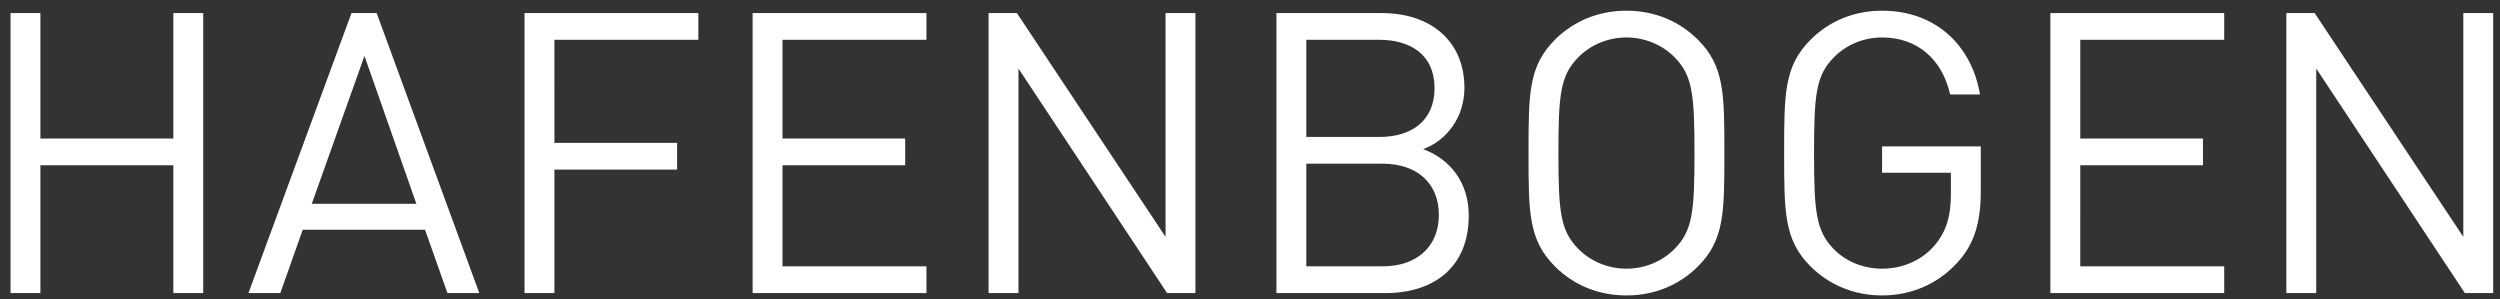 <?xml version="1.0" encoding="utf-8"?>
<!-- Generator: Adobe Illustrator 15.0.2, SVG Export Plug-In . SVG Version: 6.00 Build 0)  -->
<!DOCTYPE svg PUBLIC "-//W3C//DTD SVG 1.1//EN" "http://www.w3.org/Graphics/SVG/1.1/DTD/svg11.dtd">
<svg version="1.1" id="Ebene_1" xmlns="http://www.w3.org/2000/svg" xmlns:xlink="http://www.w3.org/1999/xlink" x="0px" y="0px"
	 width="508.559px" height="60.829px" viewBox="0 0 508.559 60.829" enable-background="new 0 0 508.559 60.829"
	 xml:space="preserve">
<rect x="0" y="0" width="508.559" height="60.829" fill="#333333" stroke="none"/>
<path fill="#009DDF" d="M752.354,97.499c0-1.364-1.145-2.509-2.508-2.509c-1.365,0-2.51,1.145-2.51,2.509
	c0,1.363,1.145,2.508,2.51,2.508C751.21,100.006,752.354,98.862,752.354,97.499 M741.618,93.539c0-4.049-2.596-5.5-6.381-5.853
	l-3.475-0.308c-2.729-0.265-3.785-1.32-3.785-3.168c0-2.2,1.672-3.564,4.84-3.564c2.244,0,4.225,0.528,5.764,1.716l2.068-2.067
	c-1.936-1.584-4.707-2.332-7.787-2.332c-4.621,0-7.965,2.376-7.965,6.336c0,3.563,2.244,5.456,6.469,5.808l3.564,0.309
	c2.508,0.22,3.607,1.275,3.607,3.168c0,2.552-2.201,3.828-5.764,3.828c-2.684,0-5.016-0.704-6.732-2.509l-2.111,2.112
	c2.375,2.288,5.234,3.124,8.887,3.124C738.054,100.138,741.618,97.718,741.618,93.539 M721.554,78.226h-3.432l-4.928,17.38
	l-5.721-17.38h-2.729l-5.676,17.38l-4.971-17.38h-3.434l6.865,21.648h2.947l5.633-16.809l5.676,16.809h2.947L721.554,78.226z
	 M684.468,89.05c0,2.42-0.133,5.104-1.717,6.688c-1.012,1.013-2.42,1.584-3.961,1.584c-1.539,0-2.902-0.571-3.916-1.584
	c-1.584-1.584-1.76-4.268-1.76-6.688s0.176-5.104,1.76-6.688c1.014-1.012,2.377-1.584,3.916-1.584c1.541,0,2.949,0.572,3.961,1.584
	C684.335,83.946,684.468,86.63,684.468,89.05 M687.636,89.05c0-3.344-0.441-6.38-2.641-8.624c-1.496-1.496-3.564-2.464-6.205-2.464
	c-2.639,0-4.707,0.968-6.203,2.464c-2.199,2.244-2.641,5.28-2.641,8.624s0.441,6.38,2.641,8.624
	c1.496,1.496,3.564,2.464,6.203,2.464c2.641,0,4.709-0.968,6.205-2.464C687.194,95.43,687.636,92.394,687.636,89.05 M653.052,80.778
	v-2.42h-4.621v-4.004c0-1.979,0.881-3.168,2.904-3.168h1.717v-2.728h-2.289c-3.695,0-5.5,2.596-5.5,5.808v4.092h-2.771v2.42h2.771
	v19.097h3.168V80.778H653.052z M665.854,99.875v-2.729h-1.76c-2.199,0-2.904-1.056-2.904-3.168V68.546h-3.168V94.11
	c0,3.301,1.76,5.765,5.545,5.765H665.854z M627.444,93.539c0-4.049-2.596-5.5-6.381-5.853l-3.477-0.308
	c-2.727-0.265-3.783-1.32-3.783-3.168c0-2.2,1.672-3.564,4.84-3.564c2.244,0,4.225,0.528,5.764,1.716l2.068-2.067
	c-1.936-1.584-4.707-2.332-7.787-2.332c-4.621,0-7.965,2.376-7.965,6.336c0,3.563,2.244,5.456,6.469,5.808l3.562,0.309
	c2.51,0.22,3.609,1.275,3.609,3.168c0,2.552-2.201,3.828-5.764,3.828c-2.686,0-5.018-0.704-6.732-2.509l-2.113,2.112
	c2.377,2.288,5.236,3.124,8.889,3.124C623.88,100.138,627.444,97.718,627.444,93.539 M606.341,93.539c0-4.049-2.598-5.5-6.381-5.853
	l-3.477-0.308c-2.729-0.265-3.783-1.32-3.783-3.168c0-2.2,1.672-3.564,4.84-3.564c2.244,0,4.225,0.528,5.764,1.716l2.068-2.067
	c-1.936-1.584-4.709-2.332-7.789-2.332c-4.619,0-7.963,2.376-7.963,6.336c0,3.563,2.244,5.456,6.467,5.808l3.564,0.309
	c2.508,0.22,3.609,1.275,3.609,3.168c0,2.552-2.201,3.828-5.766,3.828c-2.684,0-5.016-0.704-6.73-2.509l-2.113,2.112
	c2.377,2.288,5.236,3.124,8.889,3.124C602.776,100.138,606.341,97.718,606.341,93.539 M580.819,87.51H569.38
	c0.088-1.76,0.176-2.42,0.66-3.608c0.836-1.979,2.771-3.256,5.061-3.256c2.287,0,4.223,1.276,5.059,3.256
	C580.644,85.09,580.731,85.75,580.819,87.51 M583.989,89.886v-1.452c0-6.424-3.301-10.472-8.889-10.472
	c-5.5,0-8.889,4.092-8.889,11.088c0,7.656,3.74,11.088,9.459,11.088c3.697,0,5.721-1.144,7.922-3.344l-2.156-1.893
	c-1.717,1.717-3.168,2.464-5.676,2.464c-4.137,0-6.381-2.728-6.381-7.479H583.989z M562.081,96.926l-2.154-2.068
	c-1.629,1.805-2.904,2.464-4.973,2.464c-2.111,0-3.873-0.836-5.016-2.464c-1.012-1.408-1.408-3.08-1.408-5.808
	c0-2.729,0.396-4.4,1.408-5.809c1.143-1.628,2.904-2.464,5.016-2.464c2.068,0,3.344,0.616,4.973,2.42l2.154-2.023
	c-2.244-2.42-4.135-3.212-7.127-3.212c-5.457,0-9.592,3.695-9.592,11.088c0,7.392,4.135,11.088,9.592,11.088
	C557.946,100.138,559.837,99.346,562.081,96.926 M541.231,96.926l-2.156-2.068c-1.629,1.805-2.904,2.464-4.973,2.464
	c-2.111,0-3.871-0.836-5.016-2.464c-1.012-1.408-1.408-3.08-1.408-5.808c0-2.729,0.396-4.4,1.408-5.809
	c1.145-1.628,2.904-2.464,5.016-2.464c2.068,0,3.344,0.616,4.973,2.42l2.156-2.023c-2.244-2.42-4.137-3.212-7.129-3.212
	c-5.455,0-9.592,3.695-9.592,11.088c0,7.392,4.137,11.088,9.592,11.088C537.095,100.138,538.987,99.346,541.231,96.926
	 M517.778,99.875V78.226h-3.168v13.332c0,3.784-2.156,5.764-5.412,5.764s-5.279-1.936-5.279-5.764V78.226h-3.168v13.816
	c0,2.508,0.66,4.576,2.199,6.071c1.32,1.32,3.256,2.024,5.588,2.024c2.42,0,4.576-0.924,6.117-2.684v2.42H517.778z M494.769,93.539
	c0-4.049-2.598-5.5-6.381-5.853l-3.477-0.308c-2.727-0.265-3.783-1.32-3.783-3.168c0-2.2,1.672-3.564,4.84-3.564
	c2.244,0,4.225,0.528,5.764,1.716l2.068-2.067c-1.936-1.584-4.707-2.332-7.787-2.332c-4.621,0-7.965,2.376-7.965,6.336
	c0,3.563,2.244,5.456,6.469,5.808l3.562,0.309c2.508,0.22,3.609,1.275,3.609,3.168c0,2.552-2.201,3.828-5.764,3.828
	c-2.686,0-5.018-0.704-6.732-2.509l-2.113,2.112c2.377,2.288,5.236,3.124,8.889,3.124
	C491.204,100.138,494.769,97.718,494.769,93.539 M458.292,87.51h-11.439c0.088-1.76,0.176-2.42,0.66-3.608
	c0.836-1.979,2.771-3.256,5.059-3.256c2.289,0,4.225,1.276,5.061,3.256C458.116,85.09,458.204,85.75,458.292,87.51 M461.46,89.886
	v-1.452c0-6.424-3.301-10.472-8.889-10.472c-5.5,0-8.887,4.092-8.887,11.088c0,7.656,3.74,11.088,9.459,11.088
	c3.695,0,5.721-1.144,7.92-3.344l-2.156-1.893c-1.715,1.717-3.168,2.464-5.676,2.464c-4.135,0-6.379-2.728-6.379-7.479H461.46z
	 M442.284,79.986c-1.539-1.54-3.123-2.023-5.191-2.023c-2.508,0-4.885,1.1-6.072,2.903v-2.64h-3.168v21.648h3.168V86.586
	c0-3.3,2.023-5.809,5.191-5.809c1.674,0,2.553,0.396,3.74,1.584L442.284,79.986z M417.952,87.51h-11.439
	c0.088-1.76,0.176-2.42,0.66-3.608c0.836-1.979,2.771-3.256,5.061-3.256c2.287,0,4.223,1.276,5.059,3.256
	C417.776,85.09,417.864,85.75,417.952,87.51 M421.12,89.886v-1.452c0-6.424-3.299-10.472-8.887-10.472
	c-5.5,0-8.889,4.092-8.889,11.088c0,7.656,3.74,11.088,9.461,11.088c3.695,0,5.719-1.144,7.92-3.344l-2.156-1.893
	c-1.717,1.717-3.168,2.464-5.676,2.464c-4.137,0-6.381-2.728-6.381-7.479H421.12z M396.833,99.875V85.97
	c0-4.884-2.904-8.008-7.789-8.008c-2.42,0-4.486,0.836-6.07,2.64V68.546h-3.168v31.328h3.168V86.499c0-3.74,2.154-5.721,5.412-5.721
	c3.256,0,5.279,1.937,5.279,5.721v13.376H396.833z M375.36,78.226h-3.432l-4.928,17.38l-5.721-17.38h-2.727l-5.678,17.38
	l-4.971-17.38h-3.432l6.863,21.648h2.947l5.633-16.809l5.676,16.809h2.947L375.36,78.226z"/>
<path fill="#009DDF" d="M156.543-22.194c0-1.232-0.968-2.2-2.2-2.2s-2.2,0.968-2.2,2.2s0.968,2.2,2.2,2.2
	S156.543-20.961,156.543-22.194 M162.351-43.709c0-4.708-3.608-8.009-8.228-8.009c-4.752,0-8.272,3.564-8.272,8.053h3.168
	c0-2.772,1.98-5.236,5.104-5.236c2.948,0,5.06,2.244,5.06,5.192c0,1.496-0.616,2.508-1.452,3.739l-3.564,5.148
	c-0.924,1.32-1.364,2.42-1.364,4.136v1.76h3.168v-1.716c0-0.704,0.264-1.76,0.792-2.552l3.608-5.192
	C161.515-40.058,162.351-41.642,162.351-43.709 M141.804-51.454h-3.564l-6.116,25.256l-6.908-25.256h-2.992l-6.908,25.256
	L109.2-51.454h-3.564l8.008,31.328h3.124l6.952-25.08l6.952,25.08h3.124L141.804-51.454z M98.684-35.79
	c0,6.556-0.22,8.668-2.2,10.691c-1.364,1.408-3.344,2.244-5.412,2.244s-4.048-0.836-5.412-2.244c-1.98-2.023-2.2-4.136-2.2-10.691
	c0-6.557,0.22-8.668,2.2-10.692c1.364-1.408,3.344-2.244,5.412-2.244s4.048,0.836,5.412,2.244
	C98.464-44.458,98.684-42.346,98.684-35.79 M102.028-35.79c0-6.645,0-9.725-2.948-12.672c-2.112-2.112-4.884-3.257-8.008-3.257
	s-5.896,1.145-8.008,3.257c-2.948,2.947-2.948,6.027-2.948,12.672c0,6.644,0,9.724,2.948,12.672
	c2.112,2.112,4.884,3.256,8.008,3.256s5.896-1.144,8.008-3.256C102.028-26.066,102.028-29.146,102.028-35.79 M77.053-20.125v-2.992
	H61.037v-28.336h-3.344v31.328H77.053z M51.622-48.461v-2.992H32.174v31.328h3.344v-13.816h13.728v-2.992H35.518v-11.527H51.622z
	 M14.266-20.125v-2.992H-1.838v-11.309H11.89v-2.991H-1.838v-11.044h16.104v-2.992H-5.182v31.328H14.266z M-14.246-20.125v-31.328
	h-3.344v14.036h-14.872v-14.036h-3.344v31.328h3.344v-14.301h14.872v14.301H-14.246z M-41.657-48.461v-2.992h-21.472v2.992h9.064
	v28.336h3.344v-28.336H-41.657z M-81.784-42.698c0,3.828-2.596,5.72-6.248,5.72h-8.36v-11.483h8.36
	C-84.38-48.461-81.784-46.526-81.784-42.698 M-77.824-20.125l-7.436-14.212c4.048-0.836,6.82-3.828,6.82-8.404
	c0-5.412-3.828-8.712-9.284-8.712h-12.012v31.328h3.344V-34.03h7.524l7.128,13.904H-77.824z M-110.956-35.79
	c0,6.556-0.22,8.668-2.2,10.691c-1.364,1.408-3.344,2.244-5.412,2.244s-4.048-0.836-5.412-2.244c-1.98-2.023-2.2-4.136-2.2-10.691
	c0-6.557,0.22-8.668,2.2-10.692c1.364-1.408,3.344-2.244,5.412-2.244s4.048,0.836,5.412,2.244
	C-111.176-44.458-110.956-42.346-110.956-35.79 M-107.612-35.79c0-6.645,0-9.725-2.948-12.672c-2.112-2.112-4.884-3.257-8.008-3.257
	s-5.896,1.145-8.008,3.257c-2.948,2.947-2.948,6.027-2.948,12.672c0,6.644,0,9.724,2.948,12.672
	c2.112,2.112,4.884,3.256,8.008,3.256s5.896-1.144,8.008-3.256C-107.612-26.066-107.612-29.146-107.612-35.79 M-133.527-48.461
	v-2.992h-19.448v31.328h3.344v-13.816h13.728v-2.992h-13.728v-11.527H-133.527z M-168.814-51.454h-3.608l-7.304,15.004
	l-7.392-15.004h-3.608l9.328,18.392v12.937h3.344v-12.937L-168.814-51.454z M-197.325-36.142c0,3.828,0.088,8.492-2.068,10.736
	c-1.628,1.672-3.74,2.288-6.16,2.288h-6.82v-25.344h6.82c2.42,0,4.532,0.615,6.16,2.288
	C-197.237-43.93-197.325-39.97-197.325-36.142 M-193.981-36.142c0-4.355,0.176-9.151-3.08-12.407
	c-1.892-1.893-4.664-2.904-7.92-2.904h-10.736v31.328h10.736c3.256,0,6.028-1.013,7.92-2.904
	C-193.805-26.286-193.981-31.786-193.981-36.142 M-227.817-30.114h-11.704l5.896-16.544L-227.817-30.114z M-220.777-20.125
	l-11.484-31.328h-2.816l-11.528,31.328h3.564l2.508-7.084h13.684l2.508,7.084H-220.777z M-249.552-20.125v-2.992h-16.104v-11.309
	h13.728v-2.991h-13.728v-11.044h16.104v-2.992H-269v31.328H-249.552z M-279.912-42.698c0,3.828-2.596,5.72-6.248,5.72h-8.36v-11.483
	h8.36C-282.508-48.461-279.912-46.526-279.912-42.698 M-275.952-20.125l-7.436-14.212c4.048-0.836,6.82-3.828,6.82-8.404
	c0-5.412-3.828-8.712-9.284-8.712h-12.012v31.328h3.344V-34.03h7.524l7.128,13.904H-275.952z"/>
<path fill="#FFFFFF" d="M507.175,59.619V2.659h-6.08v45.521L470.856,2.659h-5.762v56.96h6.08v-45.68l30.24,45.68H507.175z
	 M452.456,59.619v-5.439h-29.279V33.619h24.959v-5.439h-24.959V8.099h29.279v-5.44h-35.359v56.96H452.456z M402.937,38.819v-9.04
	h-20.078v5.36h14v4.319c0,4.4-0.881,7.521-3.201,10.32c-2.639,3.2-6.639,4.88-10.799,4.88c-3.76,0-7.361-1.439-9.84-4
	c-3.602-3.68-4-7.6-4-19.52s0.398-15.761,4-19.44c2.479-2.56,6.08-4.08,9.84-4.08c7.119,0,12.24,4.4,13.84,11.601h6.08
	c-1.68-10-9.041-17.04-19.92-17.04c-5.682,0-10.721,2.079-14.561,5.92c-5.361,5.359-5.361,10.96-5.361,23.04s0,17.68,5.361,23.04
	c3.84,3.84,8.959,5.92,14.561,5.92c5.84,0,11.199-2.24,15.199-6.561C401.577,49.779,402.937,45.378,402.937,38.819 M344.698,31.139
	c0,11.92-0.4,15.76-4,19.439c-2.48,2.561-6.08,4.08-9.84,4.08s-7.361-1.52-9.839-4.08c-3.602-3.68-4-7.52-4-19.439
	s0.398-15.761,4-19.44c2.478-2.56,6.08-4.08,9.839-4.08s7.359,1.521,9.84,4.08C344.298,15.378,344.698,19.219,344.698,31.139
	 M350.778,31.139c0-12.08,0-17.681-5.361-23.04c-3.84-3.841-8.879-5.92-14.559-5.92c-5.682,0-10.72,2.079-14.56,5.92
	c-5.359,5.359-5.359,10.96-5.359,23.04s0,17.68,5.359,23.04c3.84,3.84,8.878,5.92,14.56,5.92c5.68,0,10.719-2.08,14.559-5.92
	C350.778,48.819,350.778,43.219,350.778,31.139 M292.698,43.699c0,6.4-4.4,10.48-11.439,10.48h-15.521V33.298h15.521
	C288.298,33.298,292.698,37.298,292.698,43.699 M291.818,17.939c0,6.8-4.88,9.92-11.2,9.92h-14.88V8.099h14.88
	C286.938,8.099,291.818,11.139,291.818,17.939 M298.778,43.859c0-6.8-3.84-11.521-9.28-13.521c4.8-1.76,8.399-6.479,8.399-12.479
	c0-9.521-6.879-15.2-16.799-15.2h-21.44v56.96h22.16C291.897,59.619,298.778,54.179,298.778,43.859 M243.179,59.619V2.659h-6.08
	v45.521L206.859,2.659h-5.76v56.96h6.08v-45.68l30.24,45.68H243.179z M188.459,59.619v-5.439h-29.28V33.619h24.96v-5.439h-24.96
	V8.099h29.28v-5.44h-35.36v56.96H188.459z M142.06,8.099v-5.44H106.7v56.96h6.08v-25.12h24.96v-5.439h-24.96V8.099H142.06z
	 M84.701,41.458h-21.28l10.72-30.08L84.701,41.458z M97.501,59.619l-20.88-56.96h-5.12l-20.96,56.96h6.48l4.56-12.88h24.88
	l4.56,12.88H97.501z M41.341,59.619V2.659h-6.08v25.521H8.221V2.659h-6.08v56.96h6.08v-26h27.04v26H41.341z"/>
</svg>
